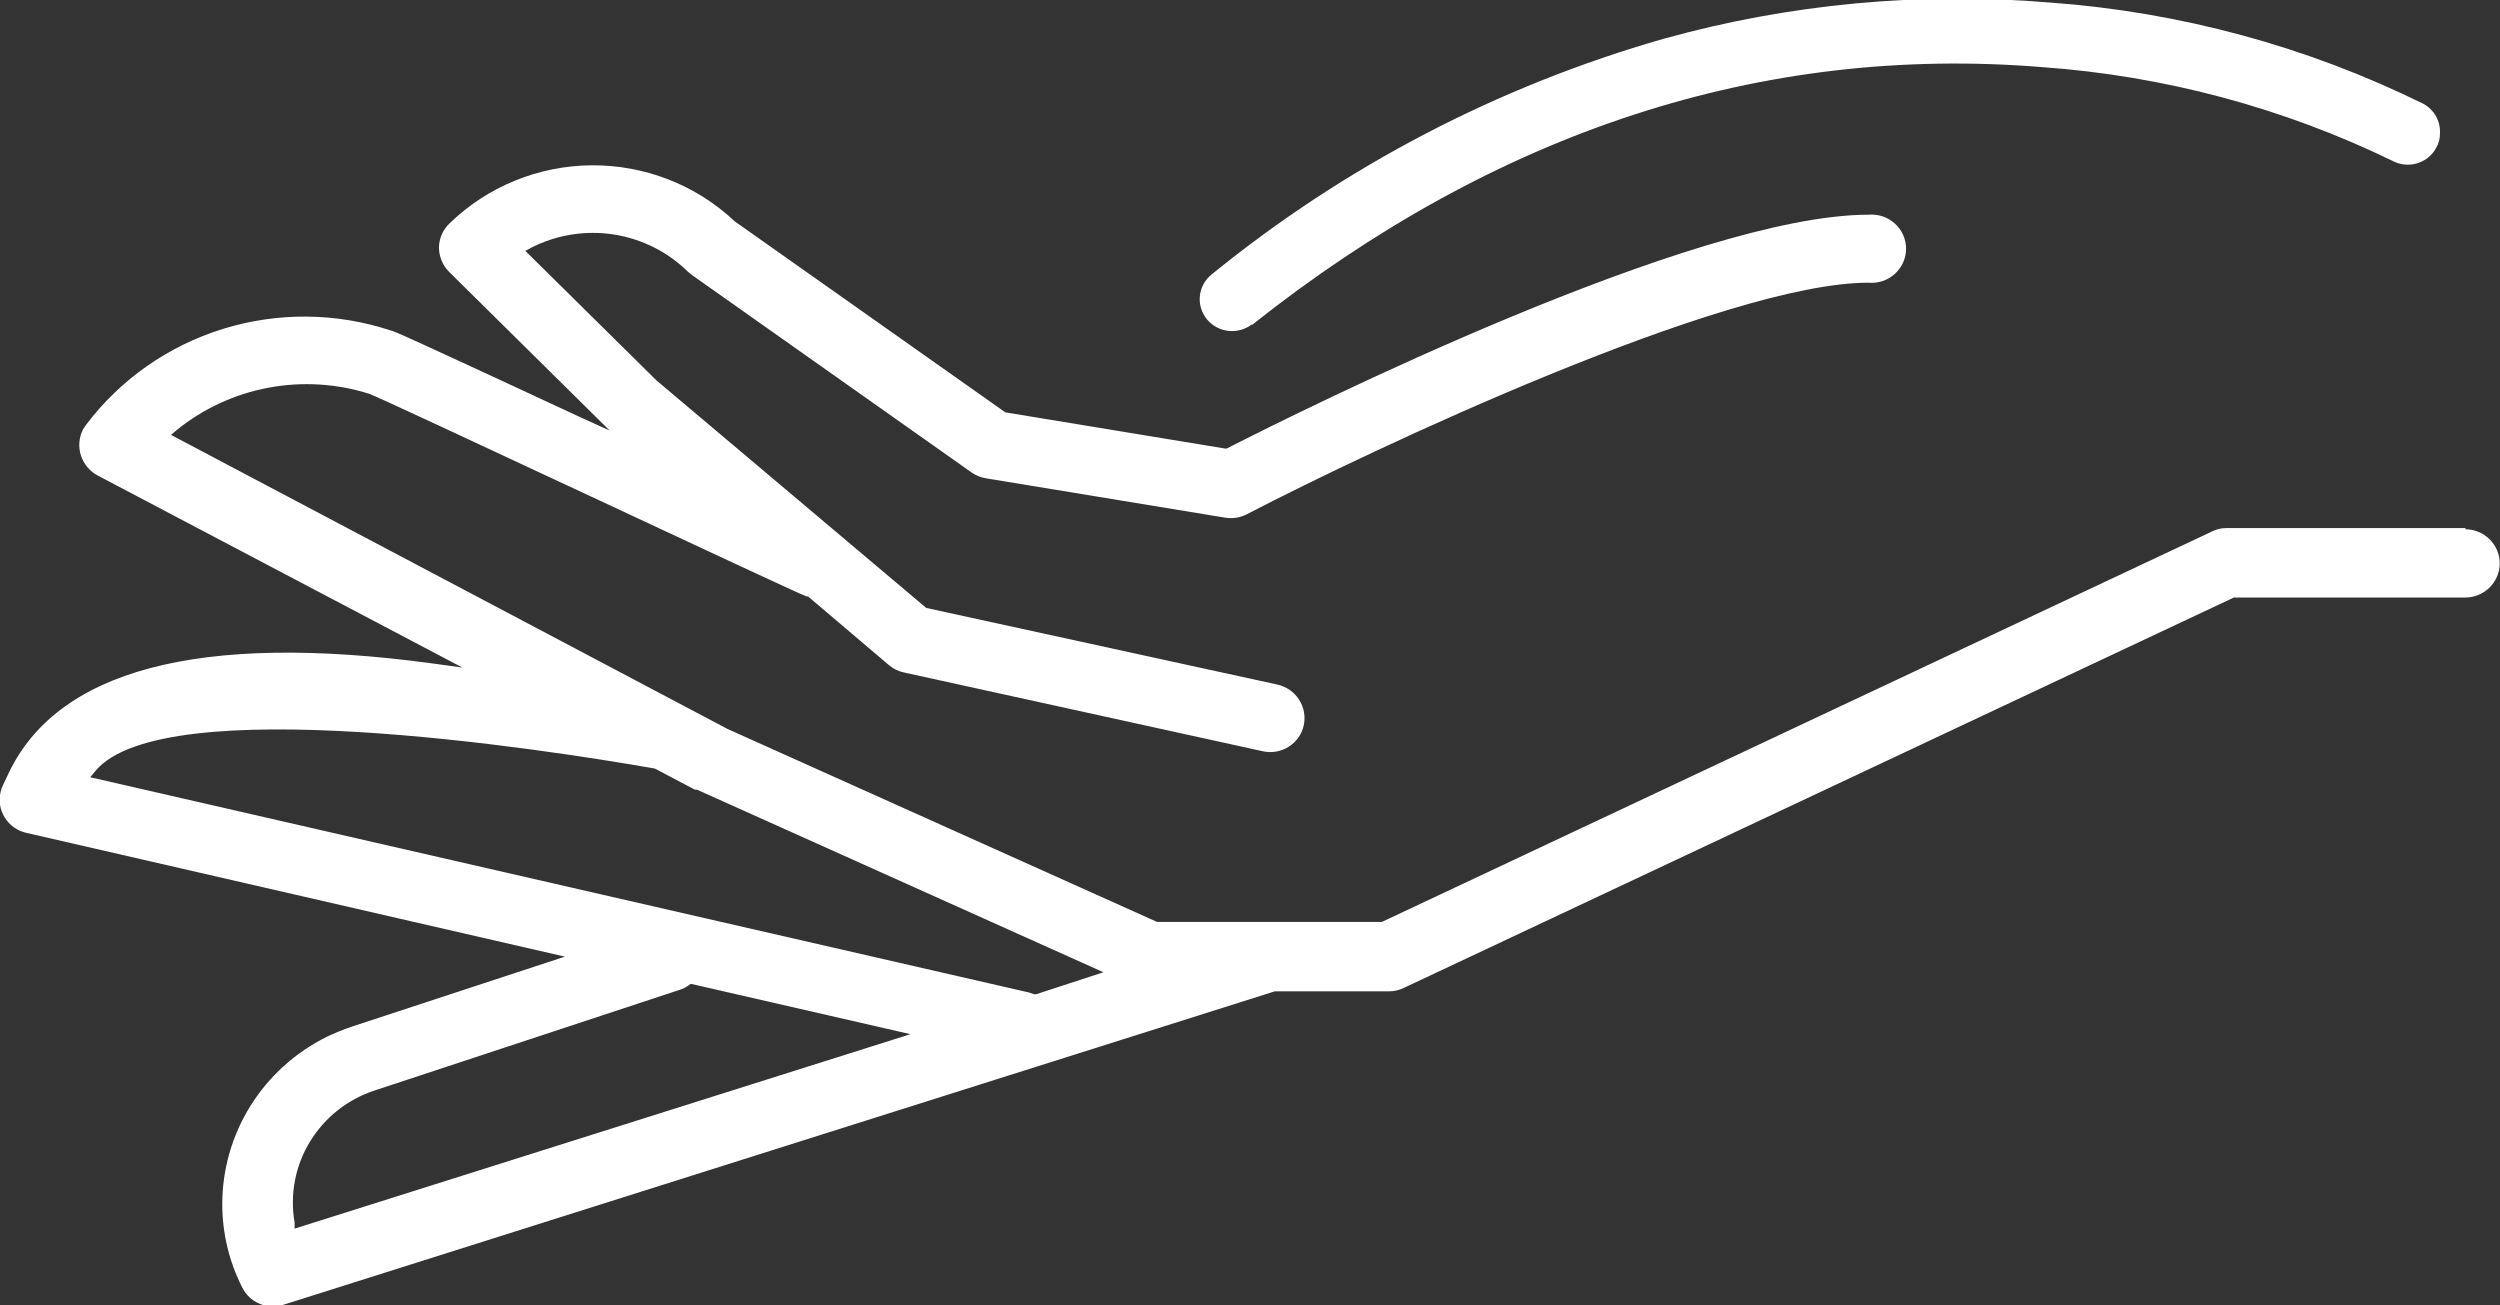 <svg width="113" height="59" viewBox="0 0 113 59" fill="none" xmlns="http://www.w3.org/2000/svg">
<rect x="0" y="0" width="113" height="59" fill="#333333" stroke="none"/>
<g clip-path="url(#clip0_20_26)">
<path d="M111.451 23.869H100.637C100.407 23.868 100.18 23.922 99.975 24.026L62.463 41.67H52.297L32.88 32.947L7.73 19.658L8.008 19.422C9.204 18.459 10.625 17.806 12.142 17.523C13.658 17.24 15.222 17.335 16.691 17.801C17.194 17.958 36.294 26.956 36.453 26.956H36.52L40.186 30.069C40.38 30.232 40.612 30.344 40.861 30.396L57.062 33.953C57.263 34 57.47 34.006 57.672 33.973C57.875 33.939 58.069 33.866 58.242 33.758C58.416 33.649 58.566 33.508 58.684 33.342C58.802 33.175 58.885 32.988 58.929 32.789C59.016 32.391 58.942 31.974 58.721 31.629C58.501 31.285 58.153 31.039 57.751 30.945L41.867 27.479L29.663 17.186L23.746 11.34L24.038 11.183C25.183 10.605 26.485 10.401 27.755 10.601C29.025 10.801 30.198 11.394 31.106 12.294L31.304 12.451L43.919 21.358C44.112 21.493 44.334 21.582 44.567 21.62L55.382 23.399C55.717 23.452 56.06 23.397 56.361 23.242C61.973 20.325 77.976 12.778 84.449 12.778C84.665 12.798 84.883 12.773 85.089 12.705C85.295 12.636 85.484 12.527 85.645 12.382C85.805 12.237 85.934 12.061 86.021 11.865C86.109 11.668 86.154 11.456 86.154 11.242C86.154 11.027 86.109 10.815 86.021 10.618C85.934 10.422 85.805 10.246 85.645 10.101C85.484 9.957 85.295 9.847 85.089 9.778C84.883 9.71 84.665 9.685 84.449 9.705C76.573 9.705 58.903 18.507 55.448 20.273H55.368L45.441 18.638L33.211 10.006C31.468 8.362 29.145 7.453 26.736 7.472C24.327 7.492 22.02 8.438 20.305 10.11C20.011 10.397 19.845 10.788 19.841 11.196C19.845 11.608 20.012 12.002 20.305 12.294L27.558 19.462L26.235 18.86C18.809 15.407 17.764 14.937 17.658 14.937C15.201 14.126 12.548 14.101 10.076 14.867C7.605 15.633 5.44 17.149 3.892 19.2L3.759 19.396C3.57 19.76 3.532 20.182 3.653 20.573C3.775 20.964 4.045 21.292 4.408 21.489L20.901 30.174L19.577 29.991C8.988 28.552 2.488 30.278 0.318 35.104L0.146 35.458C0.092 35.566 0.052 35.68 0.027 35.798C-0.021 35.993 -0.028 36.197 0.004 36.395C0.036 36.594 0.108 36.785 0.215 36.956C0.322 37.127 0.462 37.276 0.627 37.394C0.793 37.511 0.98 37.596 1.178 37.642L25.533 43.24L15.897 46.405C15.514 46.536 15.138 46.689 14.772 46.862C13.351 47.567 12.155 48.648 11.321 49.986C10.486 51.323 10.045 52.864 10.047 54.435C10.047 55.739 10.355 57.024 10.947 58.189C11.108 58.522 11.386 58.785 11.73 58.929C12.073 59.074 12.459 59.09 12.813 58.974L57.618 44.809H62.781C63.015 44.81 63.246 44.756 63.456 44.652L100.968 27.009H111.425C111.839 27.009 112.236 26.846 112.529 26.556C112.822 26.267 112.987 25.874 112.987 25.465C112.987 25.056 112.822 24.663 112.529 24.374C112.236 24.084 111.839 23.922 111.425 23.922L111.451 23.869ZM13.316 55.534V55.259C13.096 53.997 13.342 52.699 14.011 51.602C14.679 50.505 15.724 49.681 16.956 49.282L30.709 44.744C30.861 44.698 31.004 44.627 31.132 44.535L31.225 44.469L41.152 46.745L13.316 55.534ZM46.831 44.94H46.751L46.513 44.861L4.077 35.131L4.328 34.83C7.399 31.207 24.448 33.836 29.597 34.738L31.41 35.693H31.503L49.875 43.946L46.831 44.94Z" fill="white"/>
<path d="M56.573 14.701C67.625 5.925 79.644 2.001 92.311 3.034C97.805 3.427 103.171 4.861 108.116 7.259C108.283 7.352 108.466 7.411 108.656 7.434C108.847 7.457 109.039 7.442 109.224 7.391C109.408 7.34 109.581 7.254 109.731 7.137C109.882 7.02 110.008 6.874 110.101 6.709C110.23 6.496 110.294 6.251 110.287 6.003C110.297 5.739 110.233 5.477 110.102 5.246C109.971 5.016 109.779 4.825 109.545 4.695C104.279 2.101 98.551 0.546 92.682 0.117C86.802 -0.381 80.878 0.173 75.197 1.752C67.726 3.889 60.776 7.512 54.773 12.399C54.471 12.638 54.278 12.986 54.235 13.367C54.193 13.747 54.306 14.128 54.548 14.426C54.79 14.724 55.142 14.915 55.527 14.957C55.912 14.999 56.297 14.888 56.599 14.649L56.573 14.701Z" fill="white"/>
</g>
<defs>
<clipPath id="clip0_20_26">
<rect width="113" height="59" fill="white"/>
</clipPath>
</defs>
</svg>
